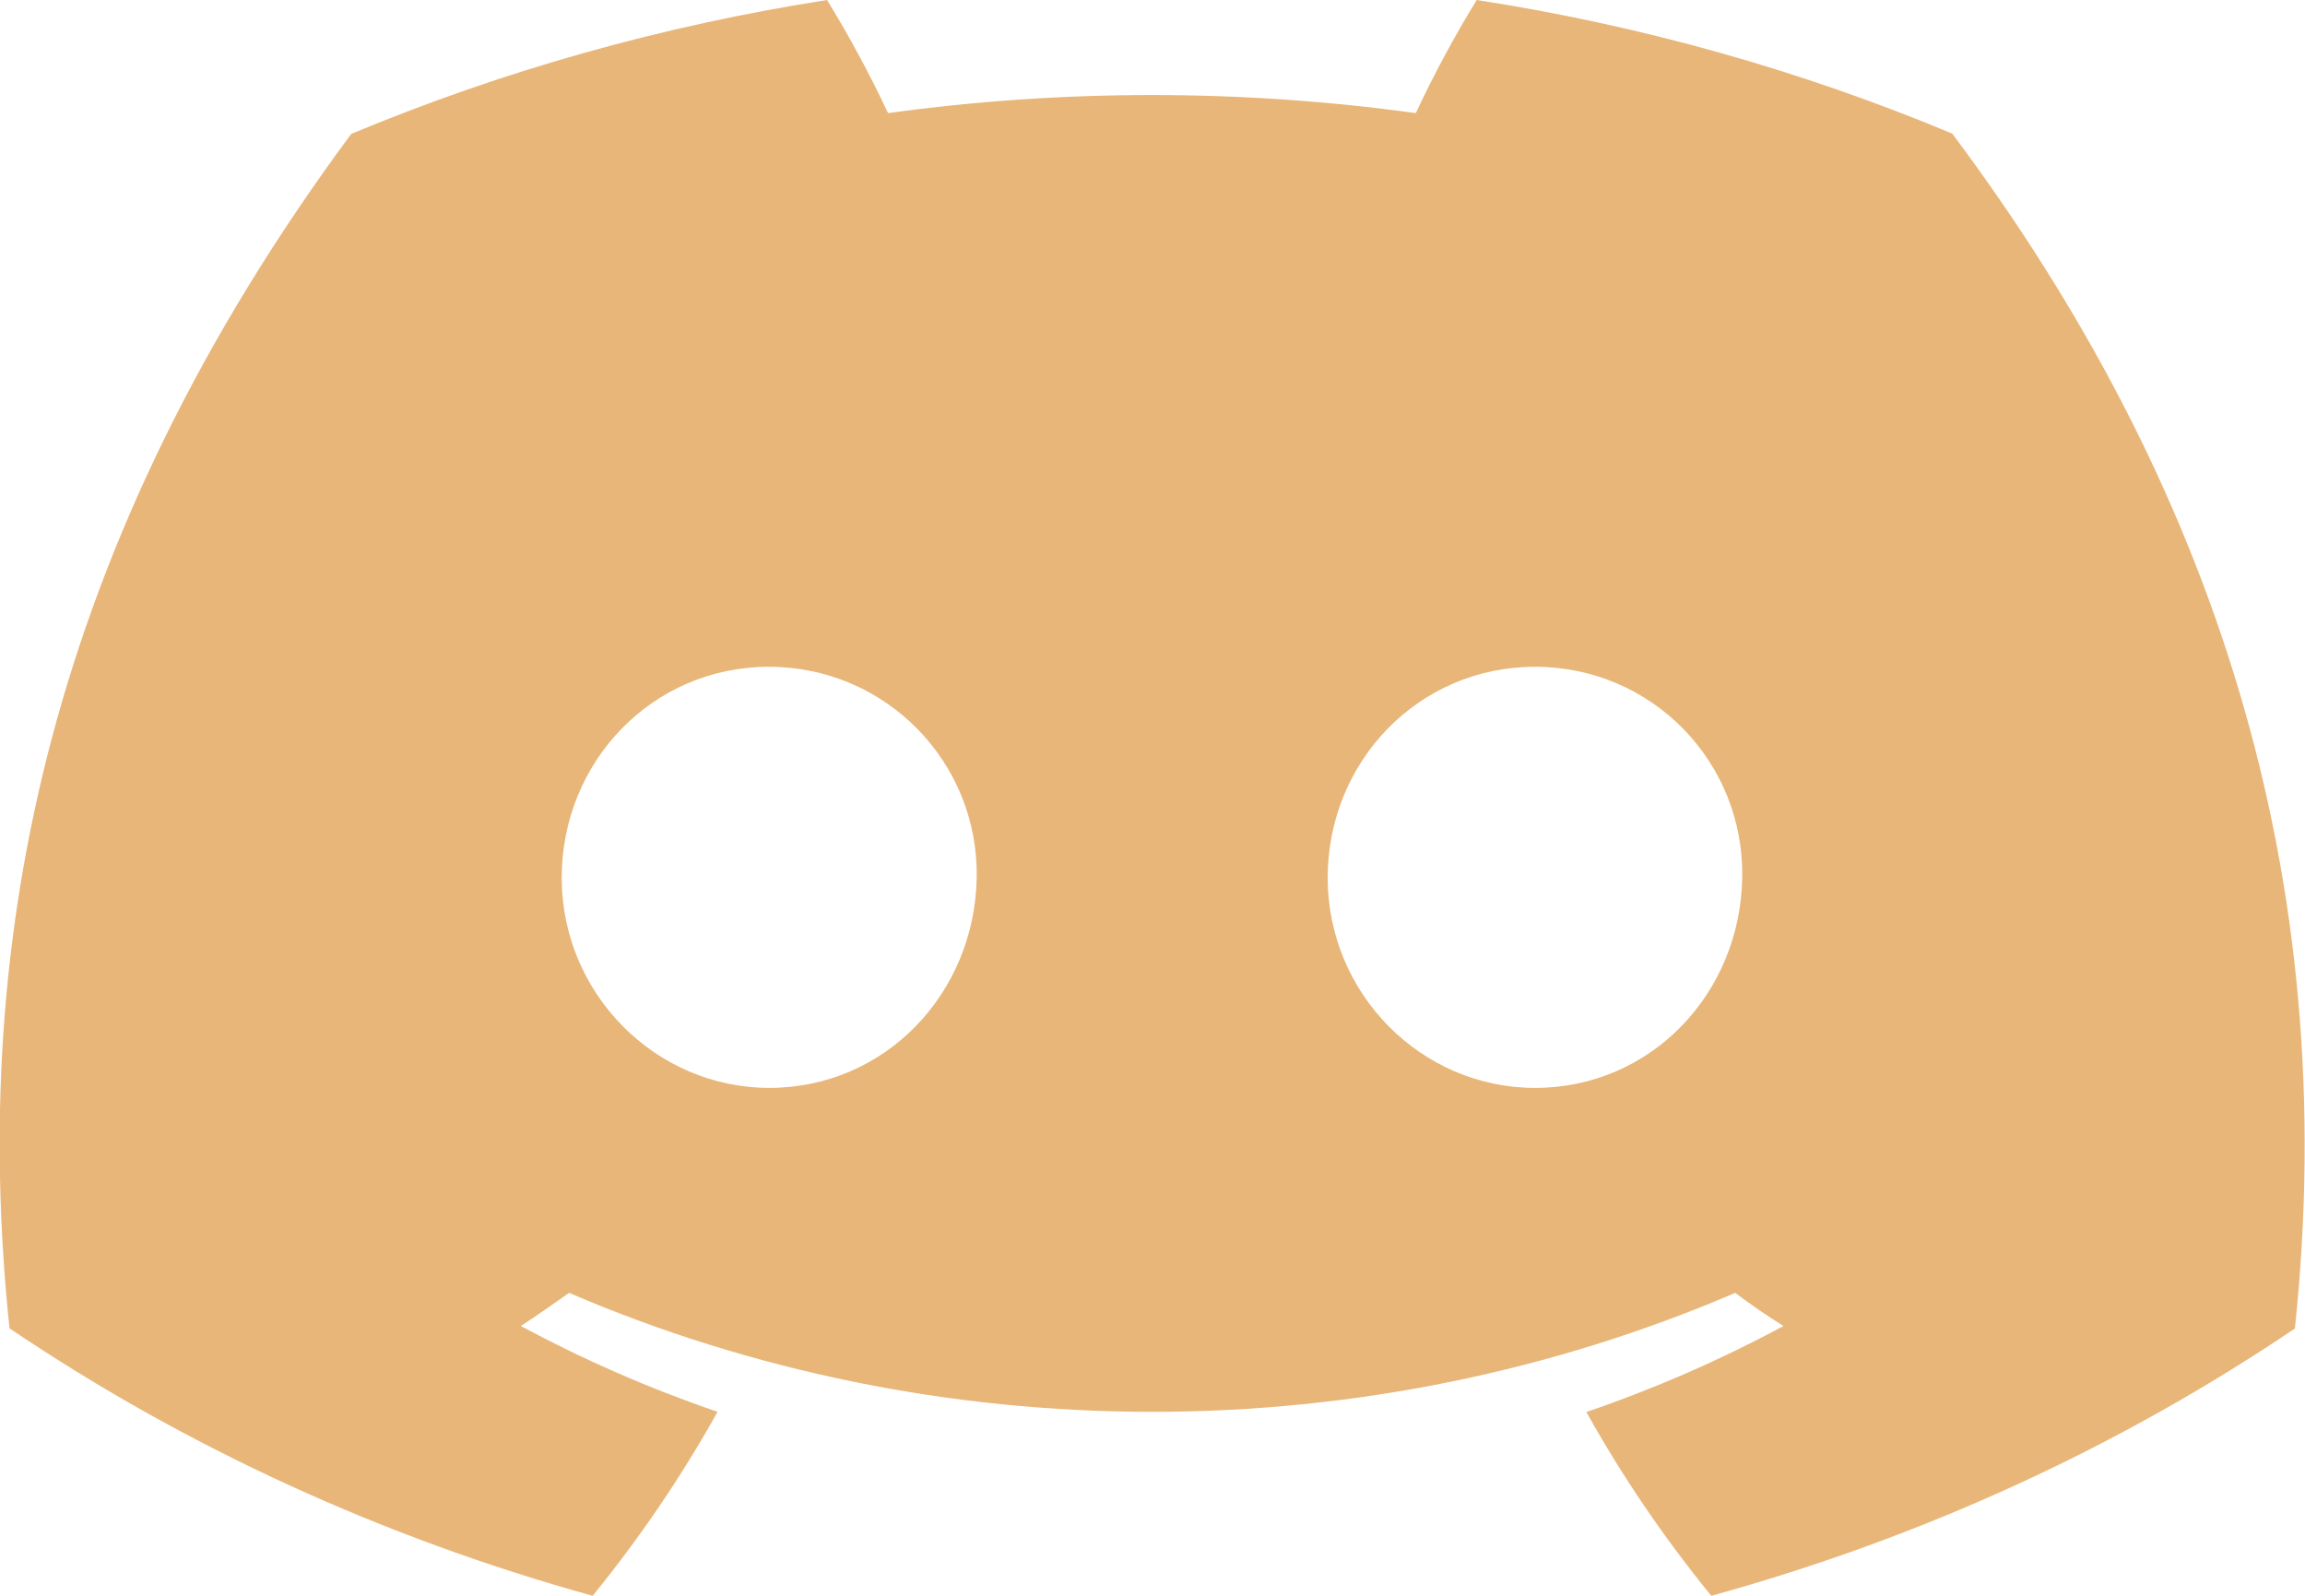 <svg width="26" height="18" viewBox="0 0 26 18" fill="none" xmlns="http://www.w3.org/2000/svg">
<g id="discord-mark-white 1" clip-path="url(#clip0_29965_51)">
<path id="Vector" d="M22.021 1.507C20.312 0.793 18.509 0.286 16.657 0C16.403 0.414 16.174 0.84 15.97 1.276C13.996 1.004 11.99 1.004 10.017 1.276C9.812 0.84 9.583 0.414 9.329 0C7.476 0.289 5.671 0.797 3.961 1.511C0.567 6.099 -0.354 10.573 0.107 14.983C2.095 16.325 4.32 17.345 6.685 18C7.218 17.346 7.689 16.651 8.094 15.925C7.325 15.662 6.583 15.338 5.875 14.957C6.062 14.834 6.244 14.707 6.419 14.583C8.477 15.467 10.723 15.925 12.996 15.925C15.27 15.925 17.515 15.467 19.573 14.583C19.751 14.716 19.933 14.843 20.117 14.957C19.408 15.339 18.664 15.664 17.894 15.927C18.298 16.653 18.77 17.346 19.303 18C21.67 17.348 23.897 16.328 25.886 14.985C26.425 9.87 24.963 5.438 22.021 1.507ZM8.677 12.271C7.395 12.271 6.336 11.208 6.336 9.9C6.336 8.593 7.358 7.521 8.673 7.521C9.988 7.521 11.039 8.593 11.017 9.9C10.994 11.208 9.984 12.271 8.677 12.271ZM17.315 12.271C16.031 12.271 14.976 11.208 14.976 9.9C14.976 8.593 15.998 7.521 17.315 7.521C18.632 7.521 19.675 8.593 19.652 9.9C19.63 11.208 18.622 12.271 17.315 12.271Z" fill="#E8B678"/>
</g>
<defs>
<clipPath id="clip0_29965_51">
<rect width="26" height="18" fill="white" transform="translate(-0.004)"/>
</clipPath>
</defs>
</svg>
